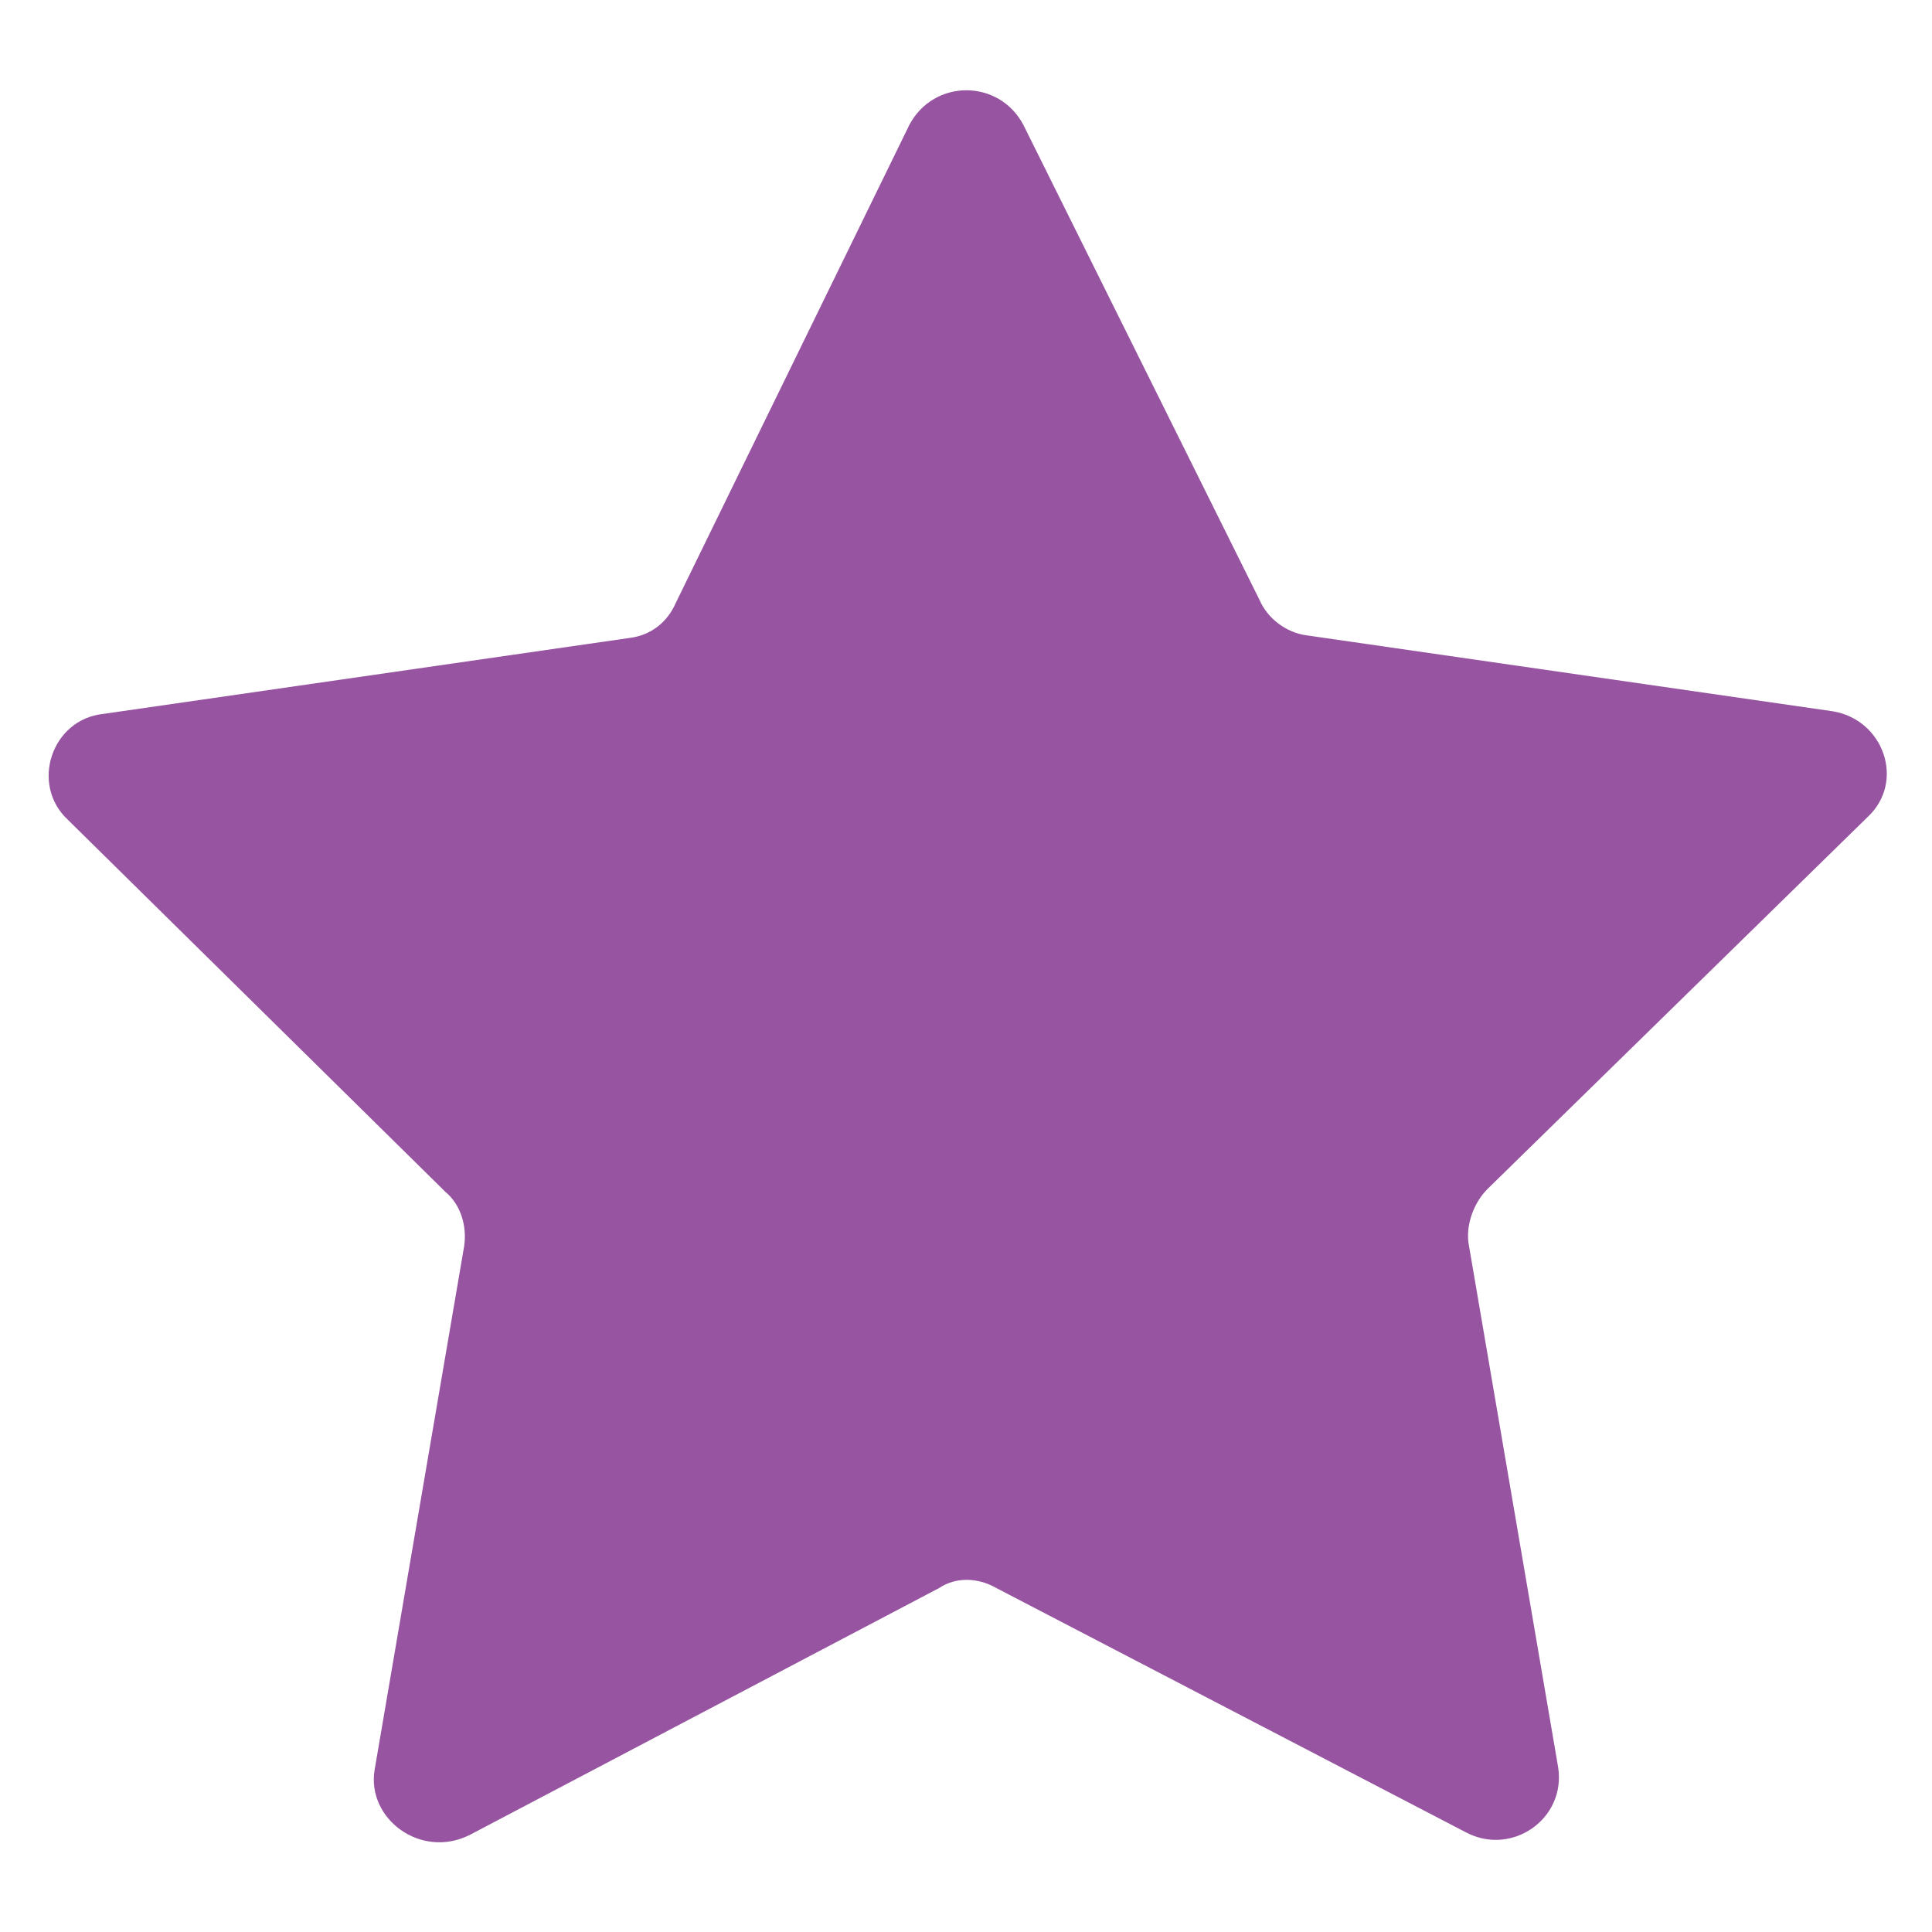 <?xml version="1.0" encoding="utf-8"?>
<!-- Generator: Adobe Illustrator 27.0.0, SVG Export Plug-In . SVG Version: 6.00 Build 0)  -->
<svg version="1.1" id="Layer_1" xmlns="http://www.w3.org/2000/svg" xmlns:xlink="http://www.w3.org/1999/xlink" x="0px" y="0px"
	 viewBox="0 0 200 200" style="enable-background:new 0 0 200 200;" xml:space="preserve">
<style type="text/css">
	.st0{fill:#9754A1;}
</style>
<g transform="translate(1.407 1.407) scale(2.81 2.81)">
	<path class="st0" d="M37.2,4.1l8.7,17.5c0.3,0.7,1,1.2,1.7,1.3l19.4,2.8c1.9,0.3,2.7,2.6,1.3,3.9l-14,13.7c-0.5,0.5-0.8,1.3-0.7,2
		l3.3,19.3c0.3,1.9-1.7,3.3-3.4,2.4L36.2,58c-0.7-0.4-1.5-0.4-2.1,0l-17.3,9.1C15,68,13,66.5,13.3,64.7l3.3-19.3
		c0.1-0.7-0.1-1.5-0.7-2L2,29.7c-1.4-1.3-0.6-3.7,1.3-3.9l19.4-2.8c0.8-0.1,1.4-0.6,1.7-1.3L33,4.1C33.9,2.4,36.3,2.4,37.2,4.1z"/>
</g>
</svg>
